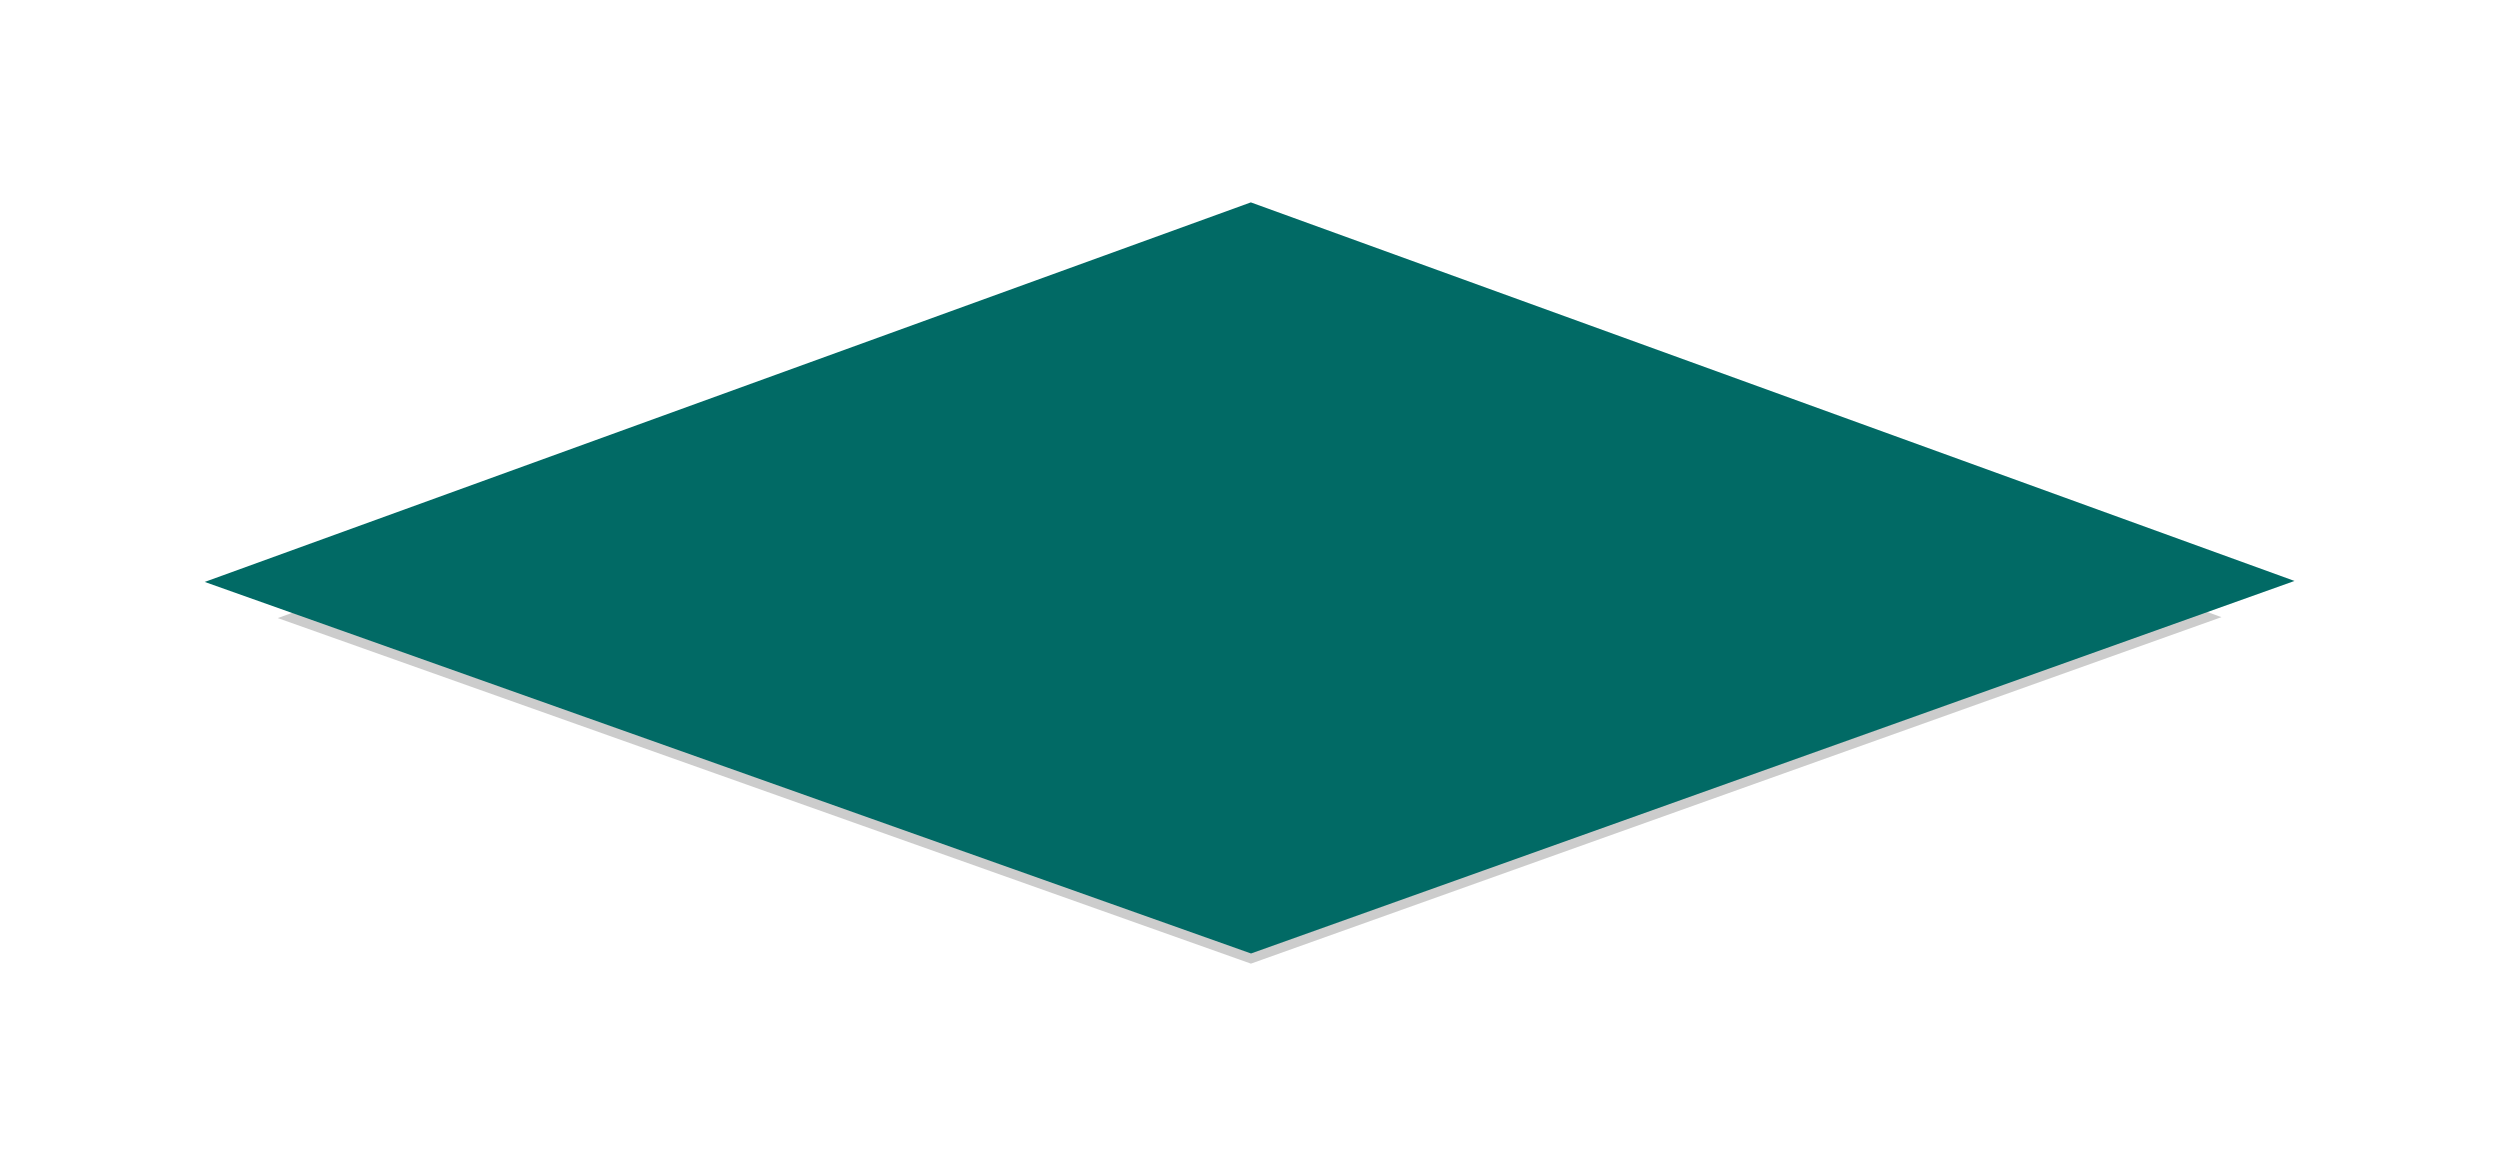<?xml version="1.0" encoding="UTF-8"?> <svg xmlns="http://www.w3.org/2000/svg" width="618" height="289" viewBox="0 0 618 289" fill="none"> <g filter="url(#filter0_f_6_1660)"> <g filter="url(#filter1_f_6_1660)"> <path d="M309.231 238.212L68.664 152.789L309.188 65.524L549.143 152.562L309.231 238.212Z" fill="black" fill-opacity="0.2"></path> </g> <path d="M309.256 235.7L50.602 143.855L309.21 50.029L567.204 143.611L309.256 235.7Z" fill="#016A65"></path> </g> <defs> <filter id="filter0_f_6_1660" x="0.603" y="0.029" width="616.602" height="288.183" filterUnits="userSpaceOnUse" color-interpolation-filters="sRGB"> <feFlood flood-opacity="0" result="BackgroundImageFix"></feFlood> <feBlend mode="normal" in="SourceGraphic" in2="BackgroundImageFix" result="shape"></feBlend> <feGaussianBlur stdDeviation="25" result="effect1_foregroundBlur_6_1660"></feGaussianBlur> </filter> <filter id="filter1_f_6_1660" x="18.664" y="15.524" width="580.479" height="272.688" filterUnits="userSpaceOnUse" color-interpolation-filters="sRGB"> <feFlood flood-opacity="0" result="BackgroundImageFix"></feFlood> <feBlend mode="normal" in="SourceGraphic" in2="BackgroundImageFix" result="shape"></feBlend> <feGaussianBlur stdDeviation="25" result="effect1_foregroundBlur_6_1660"></feGaussianBlur> </filter> </defs> </svg> 